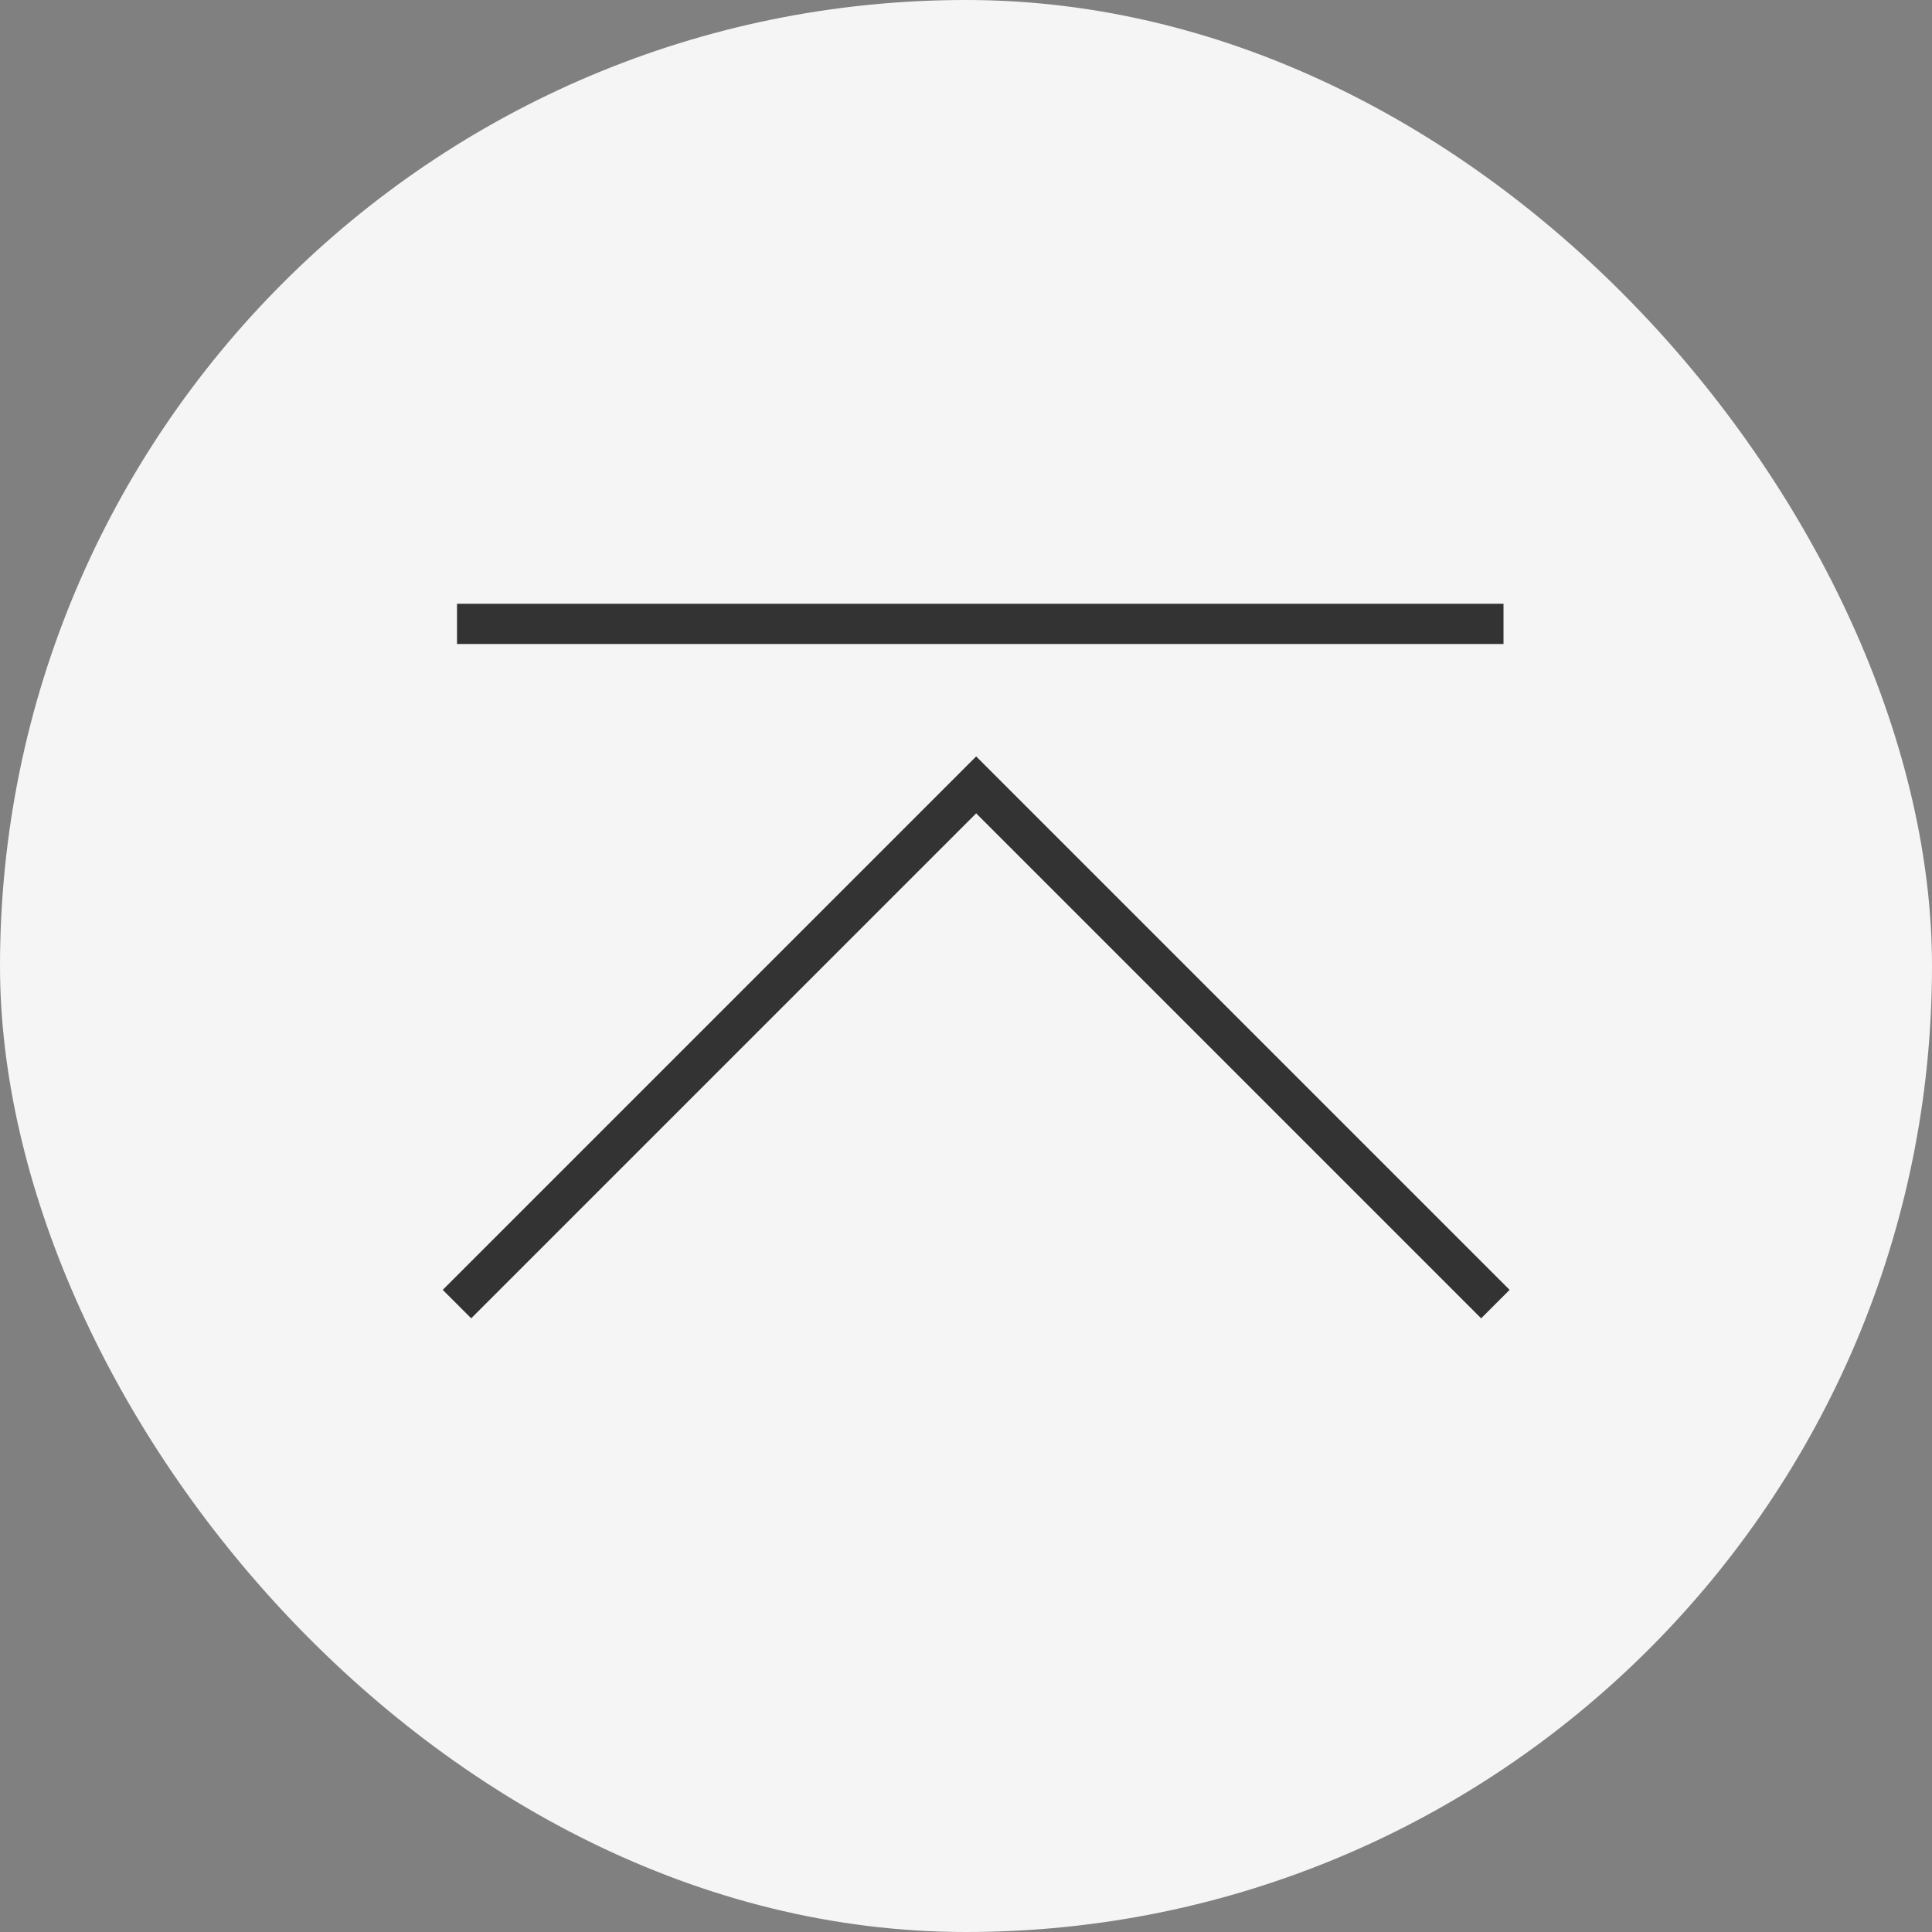 <svg width="48" height="48" viewBox="0 0 48 48" fill="none" xmlns="http://www.w3.org/2000/svg">
<rect x="0" y="0" width="48" height="48" fill="#808080" stroke="none"/>
<rect width="48" height="48" rx="24" fill="#F5F5F5"/>
<path fill-rule="evenodd" clip-rule="evenodd" d="M37.354 16H11.354V15H37.354V16ZM24.253 18.793L37.506 32.046L36.799 32.753L24.253 20.207L11.707 32.753L11 32.046L24.253 18.793Z" fill="#333333"/>
</svg>
